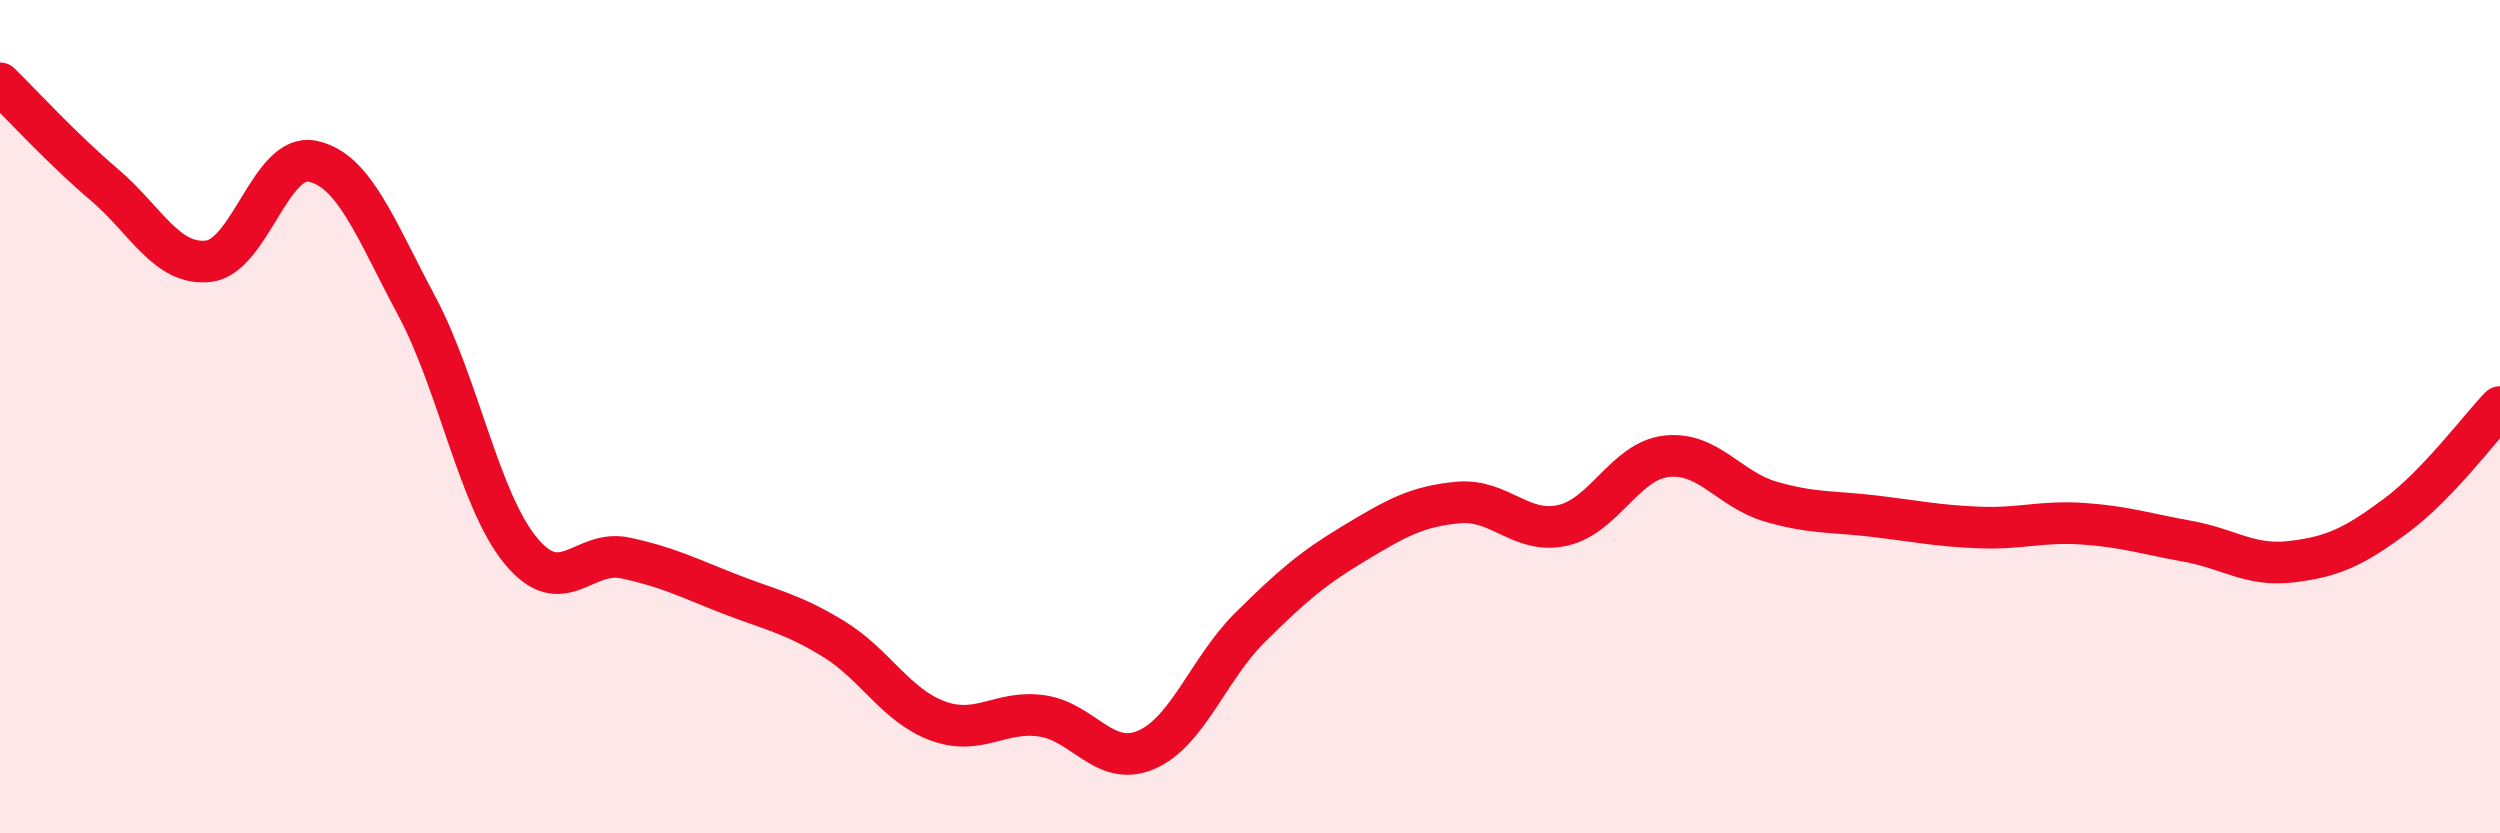 
    <svg width="60" height="20" viewBox="0 0 60 20" xmlns="http://www.w3.org/2000/svg">
      <path
        d="M 0,2 C 0.5,2.49 1.5,3.58 2.5,4.43 C 3.5,5.28 4,6.38 5,6.27 C 6,6.16 6.5,3.66 7.5,3.87 C 8.5,4.08 9,5.47 10,7.34 C 11,9.21 11.5,12.01 12.5,13.22 C 13.5,14.43 14,13.18 15,13.39 C 16,13.6 16.5,13.86 17.5,14.25 C 18.5,14.64 19,14.72 20,15.33 C 21,15.94 21.5,16.93 22.5,17.3 C 23.5,17.67 24,17.04 25,17.18 C 26,17.32 26.5,18.42 27.5,18 C 28.5,17.58 29,16.05 30,15.06 C 31,14.07 31.5,13.64 32.5,13.04 C 33.5,12.44 34,12.15 35,12.06 C 36,11.97 36.5,12.83 37.5,12.61 C 38.5,12.39 39,11.06 40,10.95 C 41,10.84 41.5,11.75 42.5,12.04 C 43.5,12.33 44,12.27 45,12.39 C 46,12.51 46.5,12.62 47.5,12.66 C 48.5,12.7 49,12.5 50,12.57 C 51,12.64 51.5,12.81 52.5,12.99 C 53.5,13.17 54,13.6 55,13.48 C 56,13.36 56.5,13.12 57.5,12.38 C 58.5,11.64 59.5,10.29 60,9.77L60 20L0 20Z"
        fill="#EB0A25"
        opacity="0.1"
        stroke-linecap="round"
        stroke-linejoin="round"
      />
      <path
        d="M 0,2 C 0.5,2.49 1.5,3.58 2.5,4.43 C 3.5,5.28 4,6.38 5,6.27 C 6,6.16 6.5,3.66 7.5,3.87 C 8.5,4.08 9,5.47 10,7.34 C 11,9.21 11.5,12.01 12.5,13.22 C 13.5,14.43 14,13.18 15,13.39 C 16,13.6 16.5,13.86 17.5,14.25 C 18.5,14.64 19,14.72 20,15.33 C 21,15.94 21.5,16.93 22.5,17.3 C 23.5,17.67 24,17.04 25,17.18 C 26,17.32 26.5,18.42 27.5,18 C 28.5,17.58 29,16.05 30,15.06 C 31,14.07 31.5,13.64 32.5,13.04 C 33.5,12.44 34,12.15 35,12.06 C 36,11.97 36.5,12.83 37.5,12.61 C 38.5,12.39 39,11.06 40,10.95 C 41,10.84 41.5,11.75 42.5,12.04 C 43.5,12.33 44,12.27 45,12.39 C 46,12.51 46.5,12.62 47.5,12.66 C 48.5,12.7 49,12.5 50,12.57 C 51,12.64 51.5,12.81 52.5,12.99 C 53.5,13.17 54,13.6 55,13.48 C 56,13.36 56.5,13.12 57.5,12.38 C 58.5,11.64 59.5,10.29 60,9.77"
        stroke="#EB0A25"
        stroke-width="1"
        fill="none"
        stroke-linecap="round"
        stroke-linejoin="round"
      />
    </svg>
  
